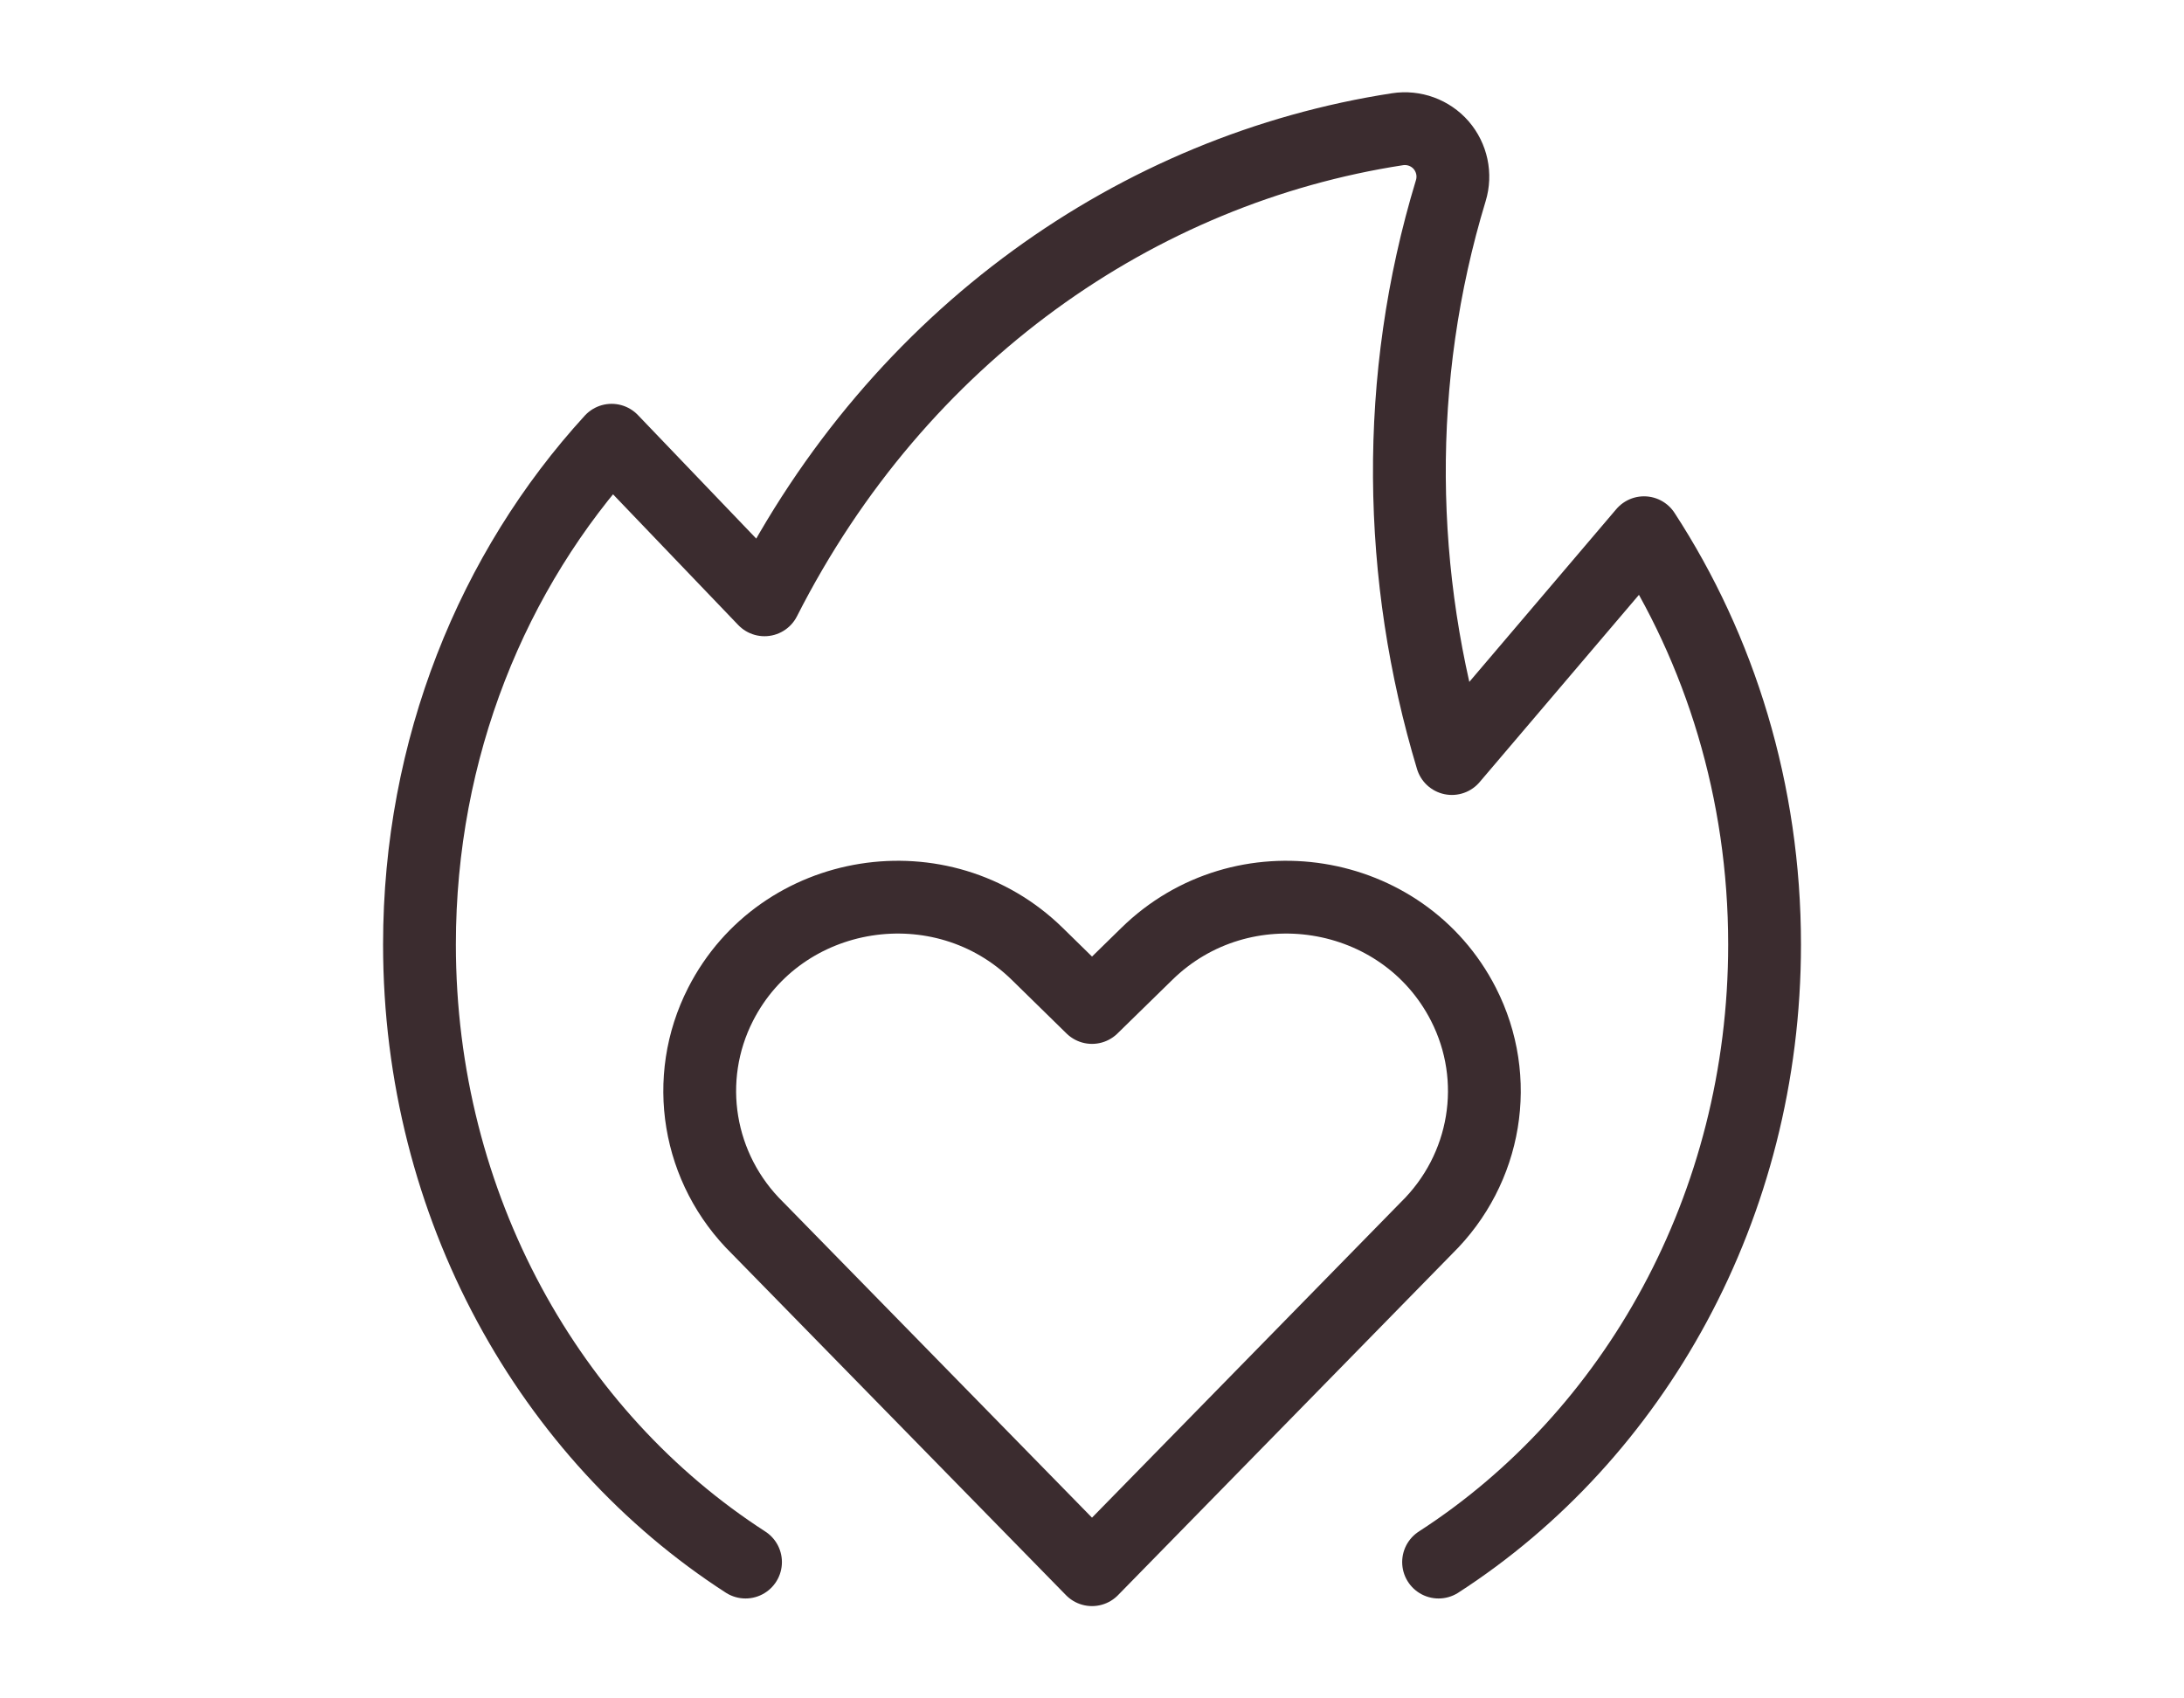 <?xml version="1.0" encoding="utf-8"?>
<!-- Generator: Adobe Illustrator 25.2.3, SVG Export Plug-In . SVG Version: 6.00 Build 0)  -->
<svg version="1.1" id="Vrstva_1" xmlns="http://www.w3.org/2000/svg" xmlns:xlink="http://www.w3.org/1999/xlink" x="0px" y="0px"
	 width="45px" height="35px" viewBox="0 0 45 35" style="enable-background:new 0 0 45 35;" xml:space="preserve">
<style type="text/css">
	.st0{fill:none;stroke:#3B2C2F;stroke-width:1.5;stroke-linecap:round;stroke-linejoin:round;}
</style>
<g>
	<path class="st0" d="M22.5,32.348l-6.889-7.04c-1.24-1.215-1.548-3.073-0.764-4.611
		c1.244-2.438,4.561-2.966,6.528-1.037l1.125,1.102l1.127-1.102
		c1.965-1.929,5.282-1.401,6.527,1.037c0.785,1.537,0.477,3.395-0.763,4.611
		L22.5,32.348z M29.641,32.191c4.025-2.599,6.717-7.326,6.717-12.727
		c0-3.156-0.917-6.08-2.484-8.486l-3.959,4.654c-1.125-3.732-1.202-7.822-0.022-11.704
		c0.099-0.326,0.023-0.679-0.199-0.937c-0.222-0.255-0.563-0.38-0.899-0.328
		c-5.344,0.822-10.267,4.231-13.043,9.698l-3.15-3.289
		c-2.45,2.679-3.959,6.347-3.959,10.392c0,5.401,2.692,10.128,6.718,12.727"/>
</g>
</svg>
